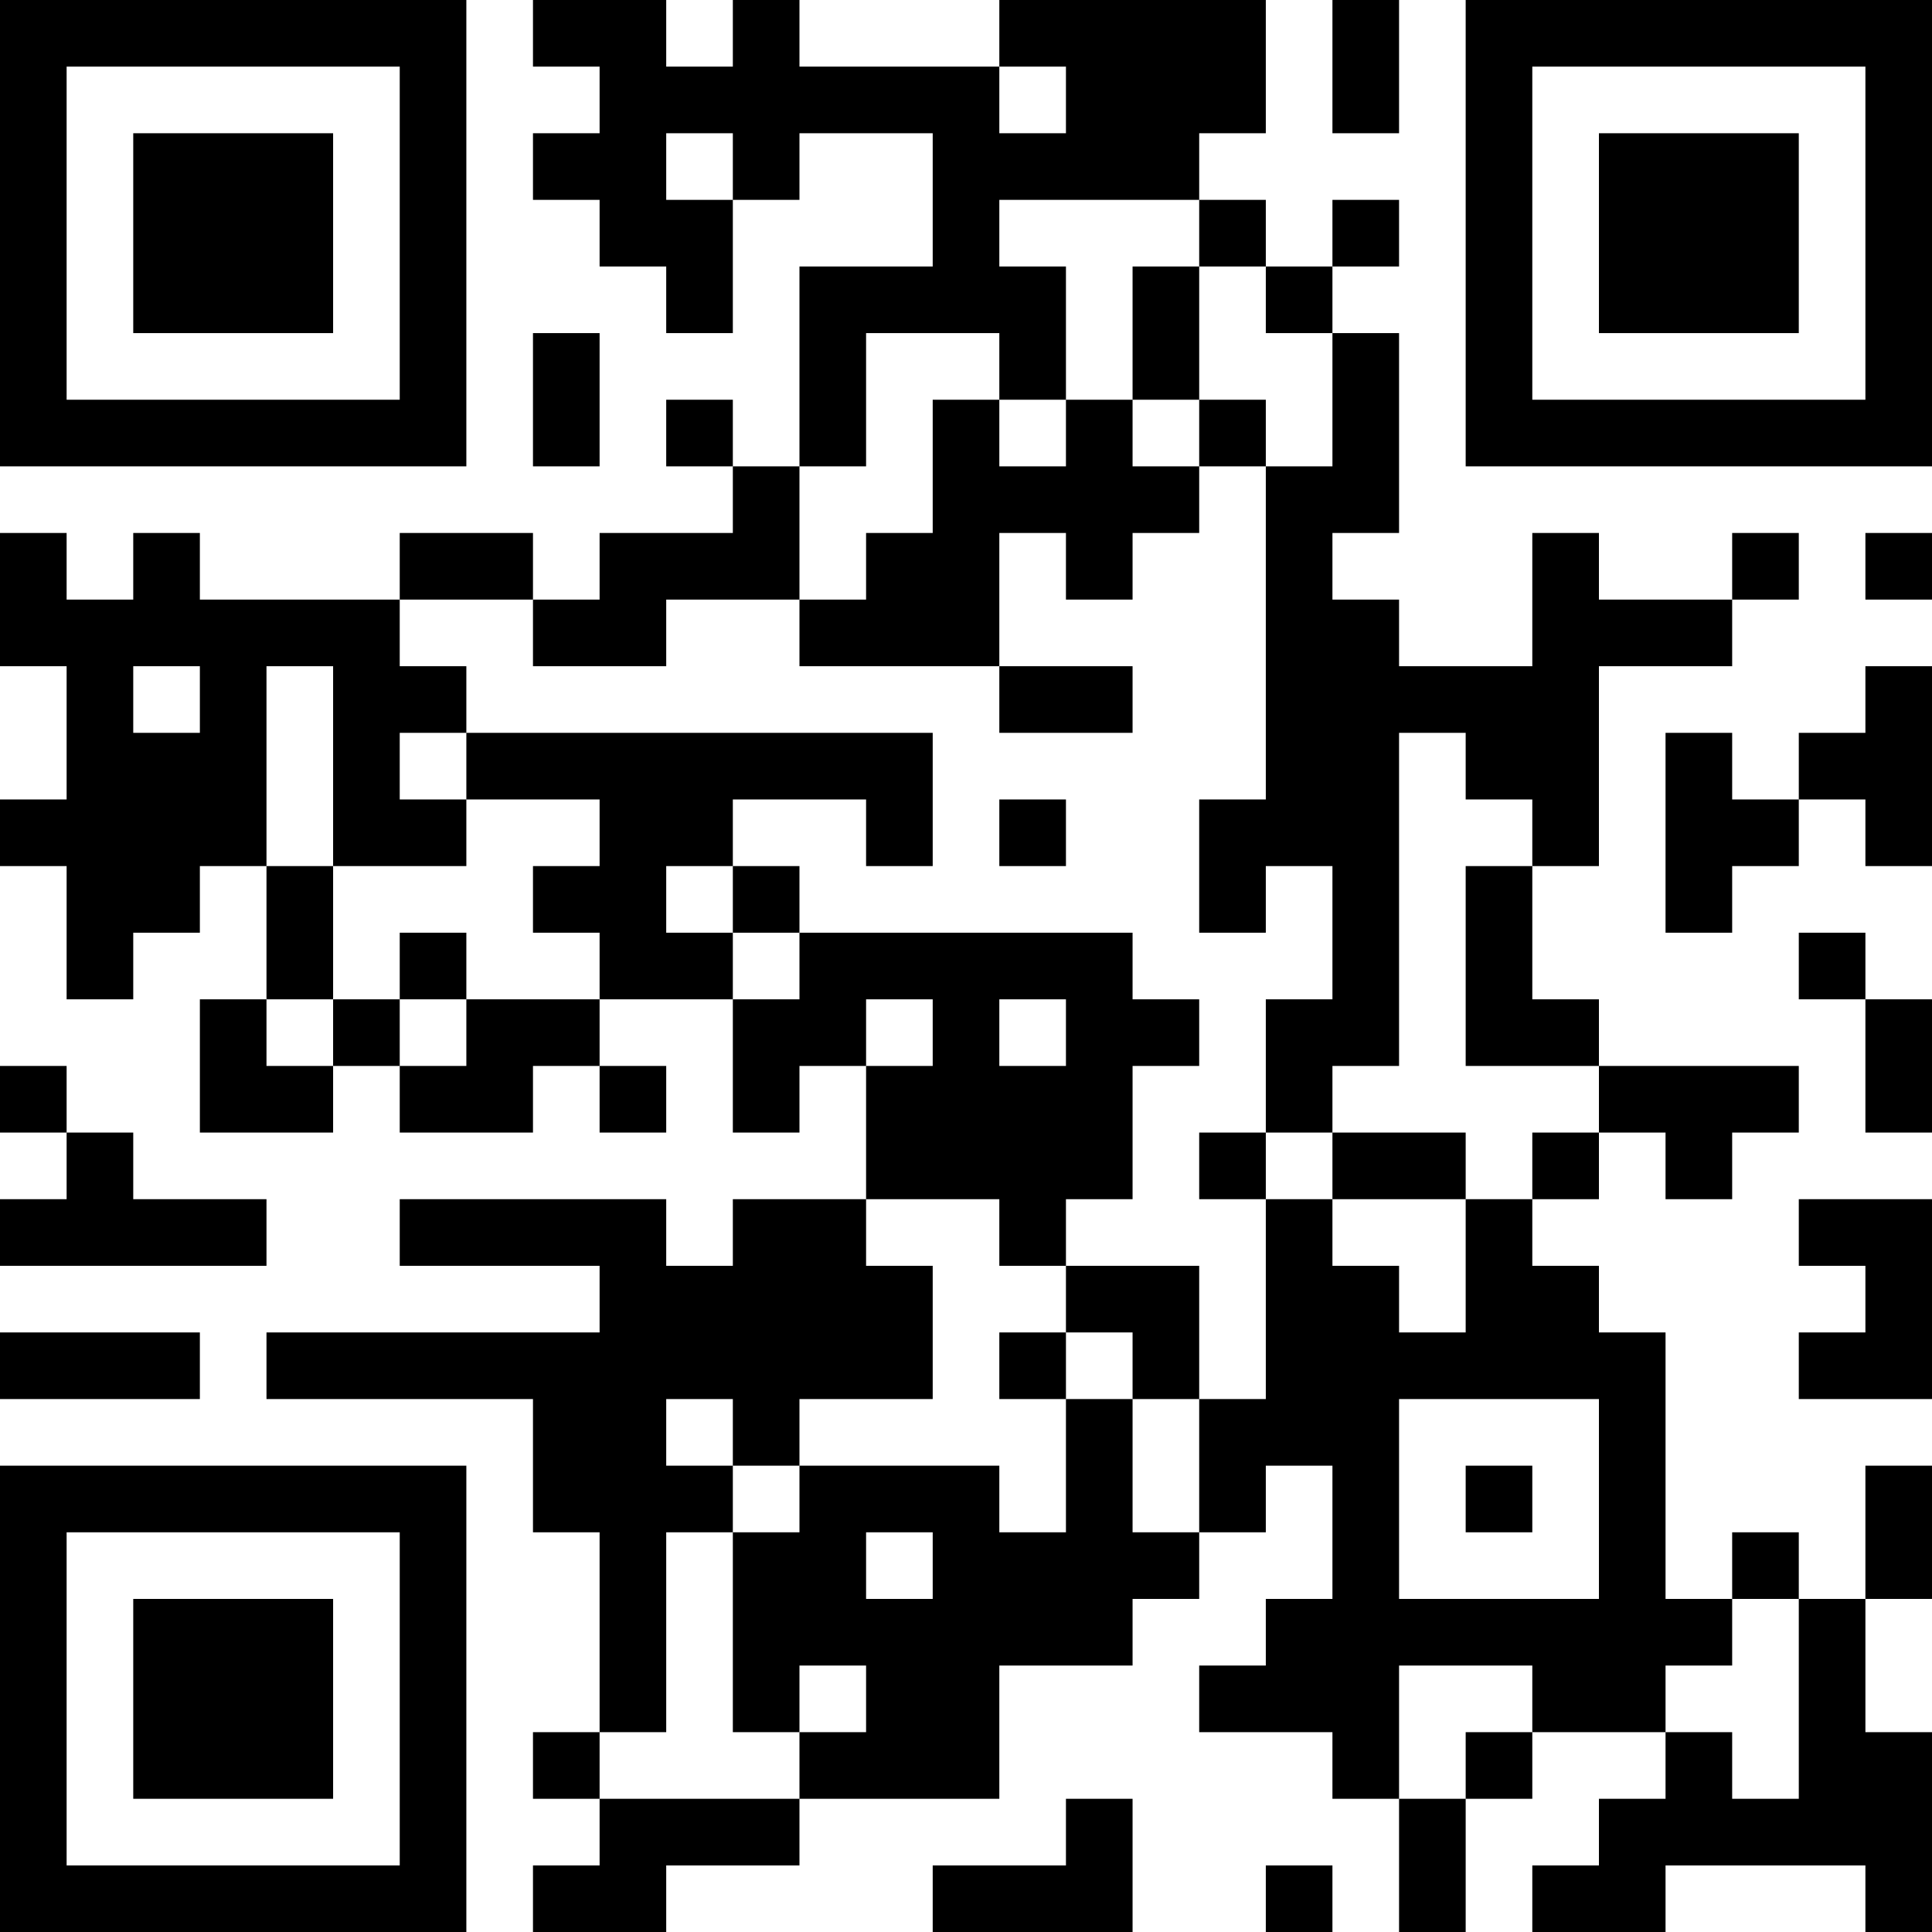 <?xml version="1.0" encoding="UTF-8"?>
<svg xmlns="http://www.w3.org/2000/svg" version="1.1" width="300" height="300" viewBox="0 0 300 300"><rect x="0" y="0" width="300" height="300" fill="#ffffff"/><g transform="scale(10.345)"><g transform="translate(0,0)"><g><g transform="translate(3.5,3.5)"><path fill-rule="evenodd" d="M-3.5 -3.5L3.5 -3.5L3.5 3.5L-3.5 3.5ZM-2.5 -2.5L-2.5 2.5L2.5 2.5L2.5 -2.5Z" fill="#000000"/><path fill-rule="evenodd" d="M-1.5 -1.5L1.5 -1.5L1.5 1.5L-1.5 1.5Z" fill="#000000"/></g></g><g><g transform="translate(25.5,3.5)"><g transform="rotate(90)"><path fill-rule="evenodd" d="M-3.5 -3.5L3.5 -3.5L3.5 3.5L-3.5 3.5ZM-2.5 -2.5L-2.5 2.5L2.5 2.5L2.5 -2.5Z" fill="#000000"/><path fill-rule="evenodd" d="M-1.5 -1.5L1.5 -1.5L1.5 1.5L-1.5 1.5Z" fill="#000000"/></g></g></g><g><g transform="translate(3.5,25.5)"><g transform="rotate(-90)"><path fill-rule="evenodd" d="M-3.5 -3.5L3.5 -3.5L3.5 3.5L-3.5 3.5ZM-2.5 -2.5L-2.5 2.5L2.5 2.5L2.5 -2.5Z" fill="#000000"/><path fill-rule="evenodd" d="M-1.5 -1.5L1.5 -1.5L1.5 1.5L-1.5 1.5Z" fill="#000000"/></g></g></g><path fill-rule="evenodd" d="M8 0L8 1L9 1L9 2L8 2L8 3L9 3L9 4L10 4L10 5L11 5L11 3L12 3L12 2L14 2L14 4L12 4L12 7L11 7L11 6L10 6L10 7L11 7L11 8L9 8L9 9L8 9L8 8L6 8L6 9L3 9L3 8L2 8L2 9L1 9L1 8L0 8L0 10L1 10L1 12L0 12L0 13L1 13L1 15L2 15L2 14L3 14L3 13L4 13L4 15L3 15L3 17L5 17L5 16L6 16L6 17L8 17L8 16L9 16L9 17L10 17L10 16L9 16L9 15L11 15L11 17L12 17L12 16L13 16L13 18L11 18L11 19L10 19L10 18L6 18L6 19L9 19L9 20L4 20L4 21L8 21L8 23L9 23L9 26L8 26L8 27L9 27L9 28L8 28L8 29L10 29L10 28L12 28L12 27L15 27L15 25L17 25L17 24L18 24L18 23L19 23L19 22L20 22L20 24L19 24L19 25L18 25L18 26L20 26L20 27L21 27L21 29L22 29L22 27L23 27L23 26L25 26L25 27L24 27L24 28L23 28L23 29L25 29L25 28L28 28L28 29L29 29L29 26L28 26L28 24L29 24L29 22L28 22L28 24L27 24L27 23L26 23L26 24L25 24L25 20L24 20L24 19L23 19L23 18L24 18L24 17L25 17L25 18L26 18L26 17L27 17L27 16L24 16L24 15L23 15L23 13L24 13L24 10L26 10L26 9L27 9L27 8L26 8L26 9L24 9L24 8L23 8L23 10L21 10L21 9L20 9L20 8L21 8L21 5L20 5L20 4L21 4L21 3L20 3L20 4L19 4L19 3L18 3L18 2L19 2L19 0L15 0L15 1L12 1L12 0L11 0L11 1L10 1L10 0ZM20 0L20 2L21 2L21 0ZM15 1L15 2L16 2L16 1ZM10 2L10 3L11 3L11 2ZM15 3L15 4L16 4L16 6L15 6L15 5L13 5L13 7L12 7L12 9L10 9L10 10L8 10L8 9L6 9L6 10L7 10L7 11L6 11L6 12L7 12L7 13L5 13L5 10L4 10L4 13L5 13L5 15L4 15L4 16L5 16L5 15L6 15L6 16L7 16L7 15L9 15L9 14L8 14L8 13L9 13L9 12L7 12L7 11L14 11L14 13L13 13L13 12L11 12L11 13L10 13L10 14L11 14L11 15L12 15L12 14L17 14L17 15L18 15L18 16L17 16L17 18L16 18L16 19L15 19L15 18L13 18L13 19L14 19L14 21L12 21L12 22L11 22L11 21L10 21L10 22L11 22L11 23L10 23L10 26L9 26L9 27L12 27L12 26L13 26L13 25L12 25L12 26L11 26L11 23L12 23L12 22L15 22L15 23L16 23L16 21L17 21L17 23L18 23L18 21L19 21L19 18L20 18L20 19L21 19L21 20L22 20L22 18L23 18L23 17L24 17L24 16L22 16L22 13L23 13L23 12L22 12L22 11L21 11L21 16L20 16L20 17L19 17L19 15L20 15L20 13L19 13L19 14L18 14L18 12L19 12L19 7L20 7L20 5L19 5L19 4L18 4L18 3ZM17 4L17 6L16 6L16 7L15 7L15 6L14 6L14 8L13 8L13 9L12 9L12 10L15 10L15 11L17 11L17 10L15 10L15 8L16 8L16 9L17 9L17 8L18 8L18 7L19 7L19 6L18 6L18 4ZM8 5L8 7L9 7L9 5ZM17 6L17 7L18 7L18 6ZM28 8L28 9L29 9L29 8ZM2 10L2 11L3 11L3 10ZM28 10L28 11L27 11L27 12L26 12L26 11L25 11L25 14L26 14L26 13L27 13L27 12L28 12L28 13L29 13L29 10ZM15 12L15 13L16 13L16 12ZM11 13L11 14L12 14L12 13ZM6 14L6 15L7 15L7 14ZM27 14L27 15L28 15L28 17L29 17L29 15L28 15L28 14ZM13 15L13 16L14 16L14 15ZM15 15L15 16L16 16L16 15ZM0 16L0 17L1 17L1 18L0 18L0 19L4 19L4 18L2 18L2 17L1 17L1 16ZM18 17L18 18L19 18L19 17ZM20 17L20 18L22 18L22 17ZM27 18L27 19L28 19L28 20L27 20L27 21L29 21L29 18ZM16 19L16 20L15 20L15 21L16 21L16 20L17 20L17 21L18 21L18 19ZM0 20L0 21L3 21L3 20ZM21 21L21 24L24 24L24 21ZM22 22L22 23L23 23L23 22ZM13 23L13 24L14 24L14 23ZM26 24L26 25L25 25L25 26L26 26L26 27L27 27L27 24ZM21 25L21 27L22 27L22 26L23 26L23 25ZM16 27L16 28L14 28L14 29L17 29L17 27ZM19 28L19 29L20 29L20 28Z" fill="#000000"/></g></g></svg>
